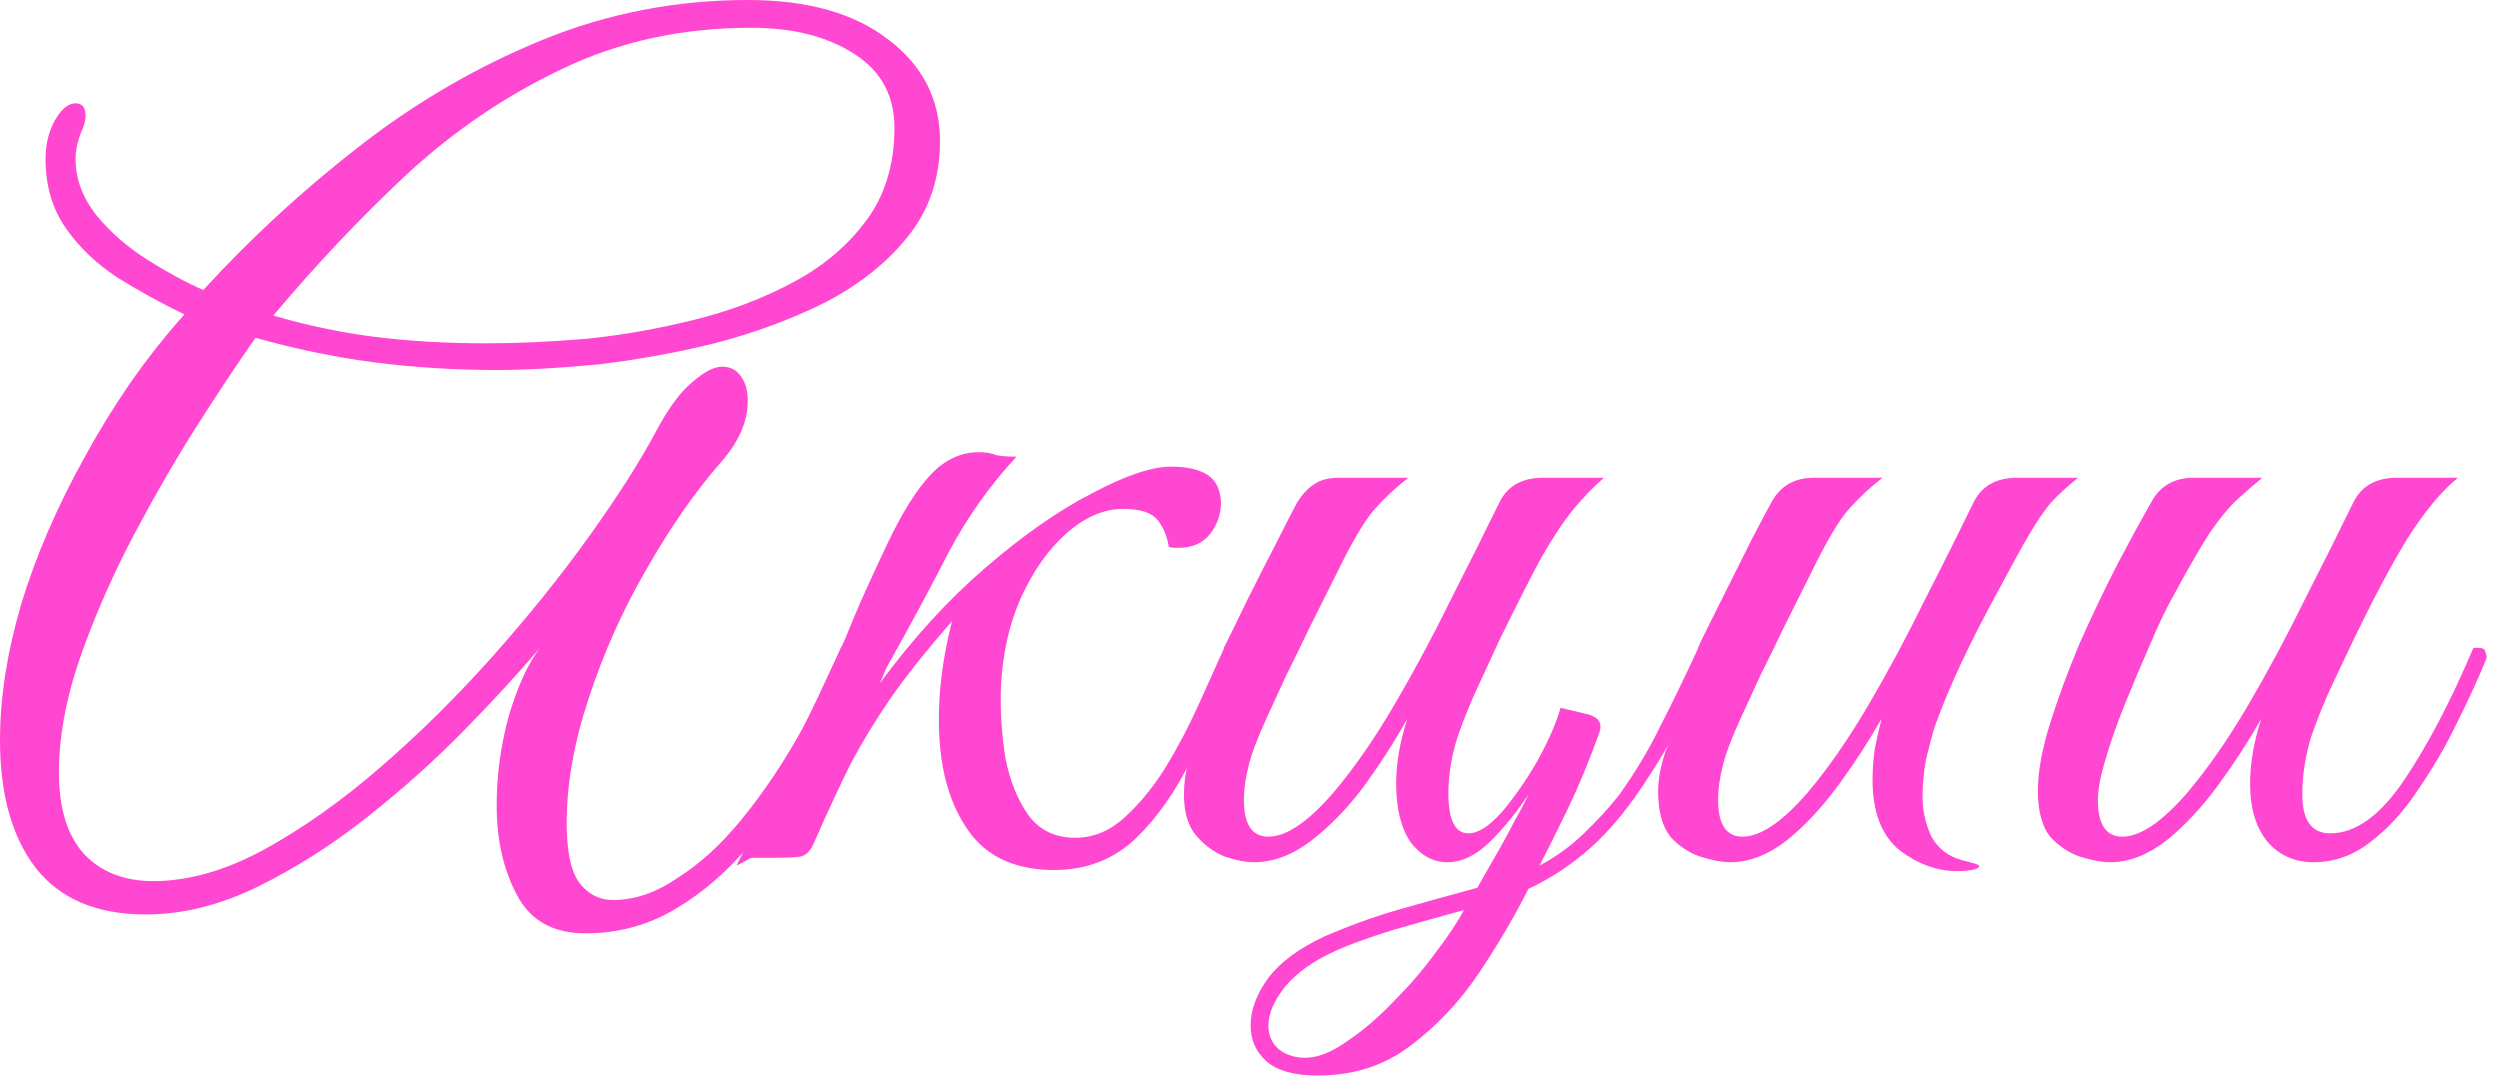 <?xml version="1.0" encoding="UTF-8"?> <svg xmlns="http://www.w3.org/2000/svg" width="180" height="78" viewBox="0 0 180 78" fill="none"><path d="M42.16 67.2C39.813 67.2 38.16 66.267 37.2 64.4C36.24 62.587 35.76 60.453 35.76 58C35.76 55.813 36.053 53.653 36.64 51.52C37.28 49.387 38.027 47.76 38.88 46.64C37.44 48.347 35.653 50.293 33.52 52.48C31.387 54.667 29.04 56.773 26.48 58.8C23.92 60.827 21.28 62.507 18.56 63.84C15.84 65.173 13.147 65.84 10.48 65.84C6.96 65.84 4.32 64.72 2.56 62.48C0.853 60.24 0 57.173 0 53.28C0 50.24 0.507 46.987 1.52 43.52C2.587 40 4.133 36.427 6.16 32.8C7.12 31.04 8.187 29.307 9.36 27.6C10.587 25.84 11.893 24.187 13.28 22.64C11.627 21.84 10.027 20.96 8.48 20C6.933 18.987 5.68 17.787 4.72 16.4C3.76 15.013 3.28 13.36 3.28 11.44C3.28 10.427 3.493 9.52 3.92 8.72C4.4 7.867 4.907 7.44 5.44 7.44C5.92 7.44 6.16 7.733 6.16 8.32C6.16 8.693 6.053 9.093 5.84 9.52C5.573 10.213 5.44 10.853 5.44 11.44C5.44 12.88 5.947 14.24 6.96 15.52C7.973 16.747 9.2 17.813 10.64 18.72C12.08 19.627 13.413 20.347 14.64 20.88C18.053 17.147 21.787 13.707 25.84 10.56C29.947 7.36 34.347 4.8 39.04 2.88C43.733 0.96 48.667 0 53.84 0C58.16 0 61.547 0.96 64 2.88C66.453 4.747 67.68 7.173 67.68 10.16C67.68 12.827 66.907 15.12 65.36 17.04C63.867 18.907 61.893 20.48 59.44 21.76C56.987 22.987 54.32 23.973 51.44 24.72C48.613 25.413 45.813 25.92 43.04 26.24C40.267 26.507 37.84 26.64 35.76 26.64C32.72 26.64 29.76 26.453 26.88 26.08C24.053 25.707 21.227 25.12 18.4 24.32C17.013 26.293 15.493 28.587 13.84 31.2C12.24 33.76 10.693 36.48 9.2 39.36C7.76 42.187 6.56 45.013 5.6 47.84C4.693 50.613 4.24 53.2 4.24 55.6C4.24 58.213 4.853 60.187 6.08 61.52C7.307 62.8 8.96 63.44 11.04 63.44C13.547 63.44 16.187 62.693 18.96 61.2C21.787 59.653 24.613 57.653 27.44 55.2C30.267 52.747 32.96 50.08 35.52 47.2C38.08 44.32 40.373 41.467 42.4 38.64C44.427 35.813 46.027 33.307 47.2 31.12C48.107 29.413 48.987 28.213 49.84 27.52C50.693 26.773 51.413 26.4 52 26.4C52.587 26.4 53.04 26.64 53.36 27.12C53.68 27.547 53.84 28.133 53.84 28.88C53.84 30.373 53.173 31.867 51.84 33.36C50.027 35.44 48.267 37.973 46.56 40.96C44.853 43.893 43.467 46.987 42.4 50.24C41.333 53.44 40.8 56.453 40.8 59.28C40.8 61.253 41.093 62.667 41.68 63.52C42.32 64.373 43.147 64.8 44.16 64.8C45.707 64.8 47.253 64.267 48.8 63.2C50.4 62.187 51.92 60.8 53.36 59.04C54.8 57.28 56.133 55.333 57.36 53.2C58.587 51.013 59.653 48.827 60.56 46.64C60.827 46.64 61.04 46.667 61.2 46.72C61.413 46.773 61.52 46.987 61.52 47.36C60.613 49.653 59.52 51.973 58.24 54.32C57.013 56.667 55.6 58.827 54 60.8C52.4 62.72 50.613 64.267 48.64 65.44C46.667 66.613 44.507 67.2 42.16 67.2ZM35.04 24.72C37.173 24.72 39.547 24.613 42.16 24.4C44.773 24.133 47.36 23.68 49.92 23.04C52.533 22.4 54.933 21.493 57.12 20.32C59.307 19.147 61.067 17.653 62.4 15.84C63.733 14.027 64.4 11.813 64.4 9.2C64.4 6.853 63.413 5.067 61.44 3.84C59.52 2.613 57.067 2 54.08 2C49.12 2 44.587 2.987 40.48 4.96C36.427 6.88 32.693 9.413 29.28 12.56C25.92 15.707 22.72 19.093 19.68 22.72C22.027 23.413 24.427 23.92 26.88 24.24C29.387 24.56 32.107 24.72 35.04 24.72Z" fill="#FF47D1"></path><path d="M63.826 48.08L63.346 49.2C65.746 45.947 68.279 43.173 70.946 40.88C73.666 38.533 76.226 36.747 78.626 35.52C81.026 34.24 82.919 33.6 84.306 33.6C86.119 33.6 87.239 34.08 87.666 35.04C87.826 35.413 87.906 35.813 87.906 36.24C87.906 37.04 87.639 37.787 87.106 38.48C86.572 39.12 85.826 39.44 84.866 39.44C84.812 39.44 84.706 39.44 84.546 39.44C84.386 39.44 84.252 39.413 84.146 39.36C84.039 38.613 83.772 37.973 83.346 37.44C82.919 36.907 82.092 36.64 80.866 36.64C79.479 36.64 78.119 37.227 76.786 38.4C75.506 39.52 74.412 41.067 73.506 43.04C72.652 44.96 72.172 47.12 72.066 49.52C72.012 51.173 72.119 52.853 72.386 54.56C72.706 56.213 73.266 57.6 74.066 58.72C74.866 59.787 75.986 60.32 77.426 60.32C78.706 60.32 79.879 59.84 80.946 58.88C82.012 57.92 82.999 56.72 83.906 55.28C84.812 53.787 85.612 52.267 86.306 50.72C86.999 49.173 87.612 47.813 88.146 46.64C88.786 46.64 89.106 46.88 89.106 47.36C88.092 49.813 86.999 52.213 85.826 54.56C84.706 56.907 83.346 58.853 81.746 60.4C80.146 61.893 78.199 62.64 75.906 62.64C73.292 62.64 71.319 61.813 69.986 60.16C68.652 58.453 67.879 56.24 67.666 53.52C67.452 50.8 67.746 47.867 68.546 44.72C66.732 46.8 65.266 48.64 64.146 50.24C63.079 51.787 62.119 53.36 61.266 54.96C60.466 56.56 59.586 58.453 58.626 60.64C58.359 61.28 58.012 61.627 57.586 61.68C57.212 61.733 56.599 61.76 55.746 61.76H54.226C54.066 61.76 53.879 61.84 53.666 62C53.452 62.107 53.239 62.213 53.026 62.32C53.666 61.04 54.332 59.707 55.026 58.32C55.666 56.933 56.439 55.307 57.346 53.44C58.252 51.573 59.319 49.307 60.546 46.64C60.652 46.48 60.972 45.733 61.506 44.4C62.092 43.013 62.892 41.253 63.906 39.12C64.972 36.88 66.012 35.227 67.026 34.16C68.039 33.093 69.186 32.56 70.466 32.56C70.946 32.56 71.319 32.613 71.586 32.72C71.852 32.827 72.386 32.88 73.186 32.88C71.266 34.96 69.639 37.253 68.306 39.76C67.026 42.267 65.532 45.04 63.826 48.08Z" fill="#FF47D1"></path><path d="M100.524 56.4C100.524 54.96 100.79 53.413 101.324 51.76C100.364 53.467 99.297 55.12 98.124 56.72C96.95 58.267 95.697 59.547 94.364 60.56C93.03 61.573 91.67 62.08 90.284 62.08C89.697 62.08 89.004 61.947 88.204 61.68C87.404 61.36 86.71 60.853 86.124 60.16C85.537 59.467 85.244 58.48 85.244 57.2C85.244 55.6 85.697 53.92 86.604 52.16C87.51 50.347 88.31 48.747 89.004 47.36C88.417 47.36 88.124 47.12 88.124 46.64C88.55 45.787 89.11 44.64 89.804 43.2C90.55 41.707 91.27 40.293 91.964 38.96C92.657 37.573 93.137 36.64 93.404 36.16C93.777 35.573 94.177 35.147 94.604 34.88C95.03 34.56 95.644 34.4 96.444 34.4H101.404C100.497 35.093 99.67 35.867 98.924 36.72C98.23 37.52 97.35 39.013 96.284 41.2C96.284 41.2 96.097 41.573 95.724 42.32C95.35 43.067 94.87 44.027 94.284 45.2C93.75 46.32 93.19 47.467 92.604 48.64C92.07 49.813 91.617 50.8 91.244 51.6C90.55 53.093 90.097 54.293 89.884 55.2C89.67 56.053 89.564 56.853 89.564 57.6C89.564 59.36 90.15 60.24 91.324 60.24C92.604 60.24 94.15 59.2 95.964 57.12C97.457 55.36 98.924 53.253 100.364 50.8C101.804 48.347 103.164 45.813 104.444 43.2C105.777 40.587 106.95 38.24 107.964 36.16C108.55 34.987 109.59 34.4 111.084 34.4H115.484C114.737 35.04 113.99 35.813 113.244 36.72C112.55 37.573 111.777 38.747 110.924 40.24C110.124 41.733 109.137 43.68 107.964 46.08C107.59 46.88 107.11 47.92 106.524 49.2C105.937 50.427 105.404 51.733 104.924 53.12C104.497 54.507 104.284 55.84 104.284 57.12C104.284 59.04 104.764 60 105.724 60C106.417 60 107.217 59.493 108.124 58.48C109.03 57.413 109.884 56.187 110.684 54.8C111.484 53.36 112.044 52.08 112.364 50.96L114.364 51.44C115.11 51.653 115.377 52.08 115.164 52.72C114.417 54.8 113.644 56.667 112.844 58.32C112.044 59.973 111.377 61.307 110.844 62.32C111.964 61.733 113.004 60.987 113.964 60.08C114.977 59.12 115.857 58.16 116.604 57.2C117.777 55.547 118.737 53.947 119.484 52.4C120.284 50.853 121.217 48.933 122.284 46.64C122.924 46.533 123.244 46.773 123.244 47.36C121.697 50.827 120.204 53.653 118.764 55.84C117.377 58.027 115.964 59.76 114.524 61.04C113.137 62.267 111.644 63.253 110.044 64C109.084 65.92 107.91 67.92 106.524 70C105.137 72.08 103.484 73.84 101.564 75.28C99.697 76.72 97.457 77.44 94.844 77.44C93.19 77.44 91.964 77.093 91.164 76.4C90.417 75.707 90.044 74.853 90.044 73.84C90.044 72.72 90.47 71.573 91.324 70.4C92.177 69.28 93.51 68.293 95.324 67.44C97.03 66.693 98.79 66.053 100.604 65.52C102.47 64.987 104.39 64.453 106.364 63.92L107.964 61.12C108.39 60.373 108.764 59.68 109.084 59.04C109.457 58.4 109.777 57.787 110.044 57.2C109.244 58.427 108.337 59.547 107.324 60.56C106.31 61.573 105.27 62.08 104.204 62.08C103.19 62.08 102.31 61.6 101.564 60.64C100.87 59.627 100.524 58.213 100.524 56.4ZM93.964 76.16C94.87 76.16 95.884 75.76 97.004 74.96C98.124 74.213 99.244 73.253 100.364 72.08C101.484 70.96 102.47 69.813 103.324 68.64C104.23 67.467 104.924 66.427 105.404 65.52C103.857 65.947 102.15 66.427 100.284 66.96C98.417 67.547 97.03 68.053 96.124 68.48C94.577 69.173 93.377 70.027 92.524 71.04C91.724 72.053 91.324 72.987 91.324 73.84C91.324 74.533 91.564 75.093 92.044 75.52C92.577 75.947 93.217 76.16 93.964 76.16Z" fill="#FF47D1"></path><path d="M135.464 51.76C134.558 53.36 133.518 54.96 132.344 56.56C131.171 58.16 129.918 59.493 128.584 60.56C127.251 61.573 125.918 62.08 124.584 62.08C123.998 62.08 123.278 61.947 122.424 61.68C121.624 61.413 120.904 60.933 120.264 60.24C119.678 59.493 119.384 58.4 119.384 56.96C119.384 55.573 119.838 53.973 120.744 52.16C121.651 50.347 122.451 48.747 123.144 47.36C122.558 47.36 122.264 47.12 122.264 46.64C122.318 46.48 122.558 45.973 122.984 45.12C123.411 44.267 123.918 43.253 124.504 42.08C125.091 40.907 125.651 39.787 126.184 38.72C126.771 37.6 127.224 36.747 127.544 36.16C128.184 34.987 129.198 34.4 130.584 34.4H135.544C134.638 35.093 133.811 35.867 133.064 36.72C132.371 37.52 131.491 39.013 130.424 41.2C130.424 41.2 130.238 41.573 129.864 42.32C129.491 43.067 129.011 44.027 128.424 45.2C127.891 46.32 127.331 47.467 126.744 48.64C126.211 49.813 125.758 50.8 125.384 51.6C124.691 53.093 124.238 54.293 124.024 55.2C123.811 56.053 123.704 56.853 123.704 57.6C123.704 59.36 124.291 60.24 125.464 60.24C126.744 60.24 128.291 59.2 130.104 57.12C131.598 55.36 133.064 53.253 134.504 50.8C135.944 48.347 137.304 45.813 138.584 43.2C139.918 40.587 141.091 38.24 142.104 36.16C142.691 34.987 143.731 34.4 145.224 34.4H149.624C148.824 35.04 148.158 35.653 147.624 36.24C147.144 36.827 146.638 37.573 146.104 38.48C145.571 39.387 144.851 40.693 143.944 42.4C141.811 46.293 140.264 49.6 139.304 52.32C139.091 53.013 138.878 53.813 138.664 54.72C138.504 55.627 138.424 56.507 138.424 57.36C138.424 58.373 138.638 59.333 139.064 60.24C139.544 61.093 140.264 61.653 141.224 61.92C142.078 62.133 142.504 62.267 142.504 62.32C142.504 62.48 142.318 62.587 141.944 62.64C141.624 62.693 141.278 62.72 140.904 62.72C139.464 62.72 138.078 62.213 136.744 61.2C135.464 60.133 134.824 58.453 134.824 56.16C134.824 55.413 134.878 54.667 134.984 53.92C135.144 53.12 135.304 52.4 135.464 51.76Z" fill="#FF47D1"></path><path d="M151.928 62.08C151.341 62.08 150.621 61.947 149.768 61.68C148.968 61.413 148.248 60.933 147.608 60.24C147.021 59.493 146.728 58.4 146.728 56.96C146.728 55.573 147.021 53.947 147.608 52.08C148.195 50.213 148.915 48.267 149.768 46.24C150.675 44.213 151.581 42.32 152.488 40.56C153.448 38.747 154.248 37.28 154.888 36.16C155.528 34.987 156.541 34.4 157.928 34.4H162.888C162.301 34.88 161.715 35.387 161.128 35.92C160.541 36.453 159.875 37.253 159.128 38.32C158.435 39.387 157.528 40.96 156.408 43.04C155.928 43.893 155.395 45.013 154.808 46.4C154.221 47.733 153.635 49.12 153.048 50.56C152.461 52 151.981 53.36 151.608 54.64C151.235 55.867 151.048 56.853 151.048 57.6C151.048 59.36 151.635 60.24 152.808 60.24C154.088 60.24 155.635 59.2 157.448 57.12C158.941 55.36 160.408 53.253 161.848 50.8C163.288 48.347 164.648 45.813 165.928 43.2C167.261 40.587 168.435 38.24 169.448 36.16C170.035 34.987 171.075 34.4 172.568 34.4H176.968C175.795 35.36 174.595 36.8 173.368 38.72C172.195 40.64 170.888 43.093 169.448 46.08C169.075 46.88 168.595 47.893 168.008 49.12C167.421 50.347 166.888 51.653 166.408 53.04C165.981 54.427 165.768 55.813 165.768 57.2C165.768 59.067 166.435 60 167.768 60C169.581 60 171.341 58.747 173.048 56.24C174.755 53.733 176.435 50.533 178.088 46.64C178.515 46.64 178.755 46.667 178.808 46.72C178.915 46.773 178.995 46.987 179.048 47.36C178.461 48.8 177.741 50.373 176.888 52.08C176.088 53.733 175.155 55.333 174.088 56.88C173.075 58.427 171.928 59.68 170.648 60.64C169.421 61.6 168.061 62.08 166.568 62.08C165.235 62.08 164.141 61.6 163.288 60.64C162.435 59.627 162.008 58.213 162.008 56.4C162.008 54.96 162.275 53.413 162.808 51.76C161.901 53.36 160.861 54.96 159.688 56.56C158.515 58.16 157.261 59.493 155.928 60.56C154.595 61.573 153.261 62.08 151.928 62.08Z" fill="#FF47D1"></path></svg> 